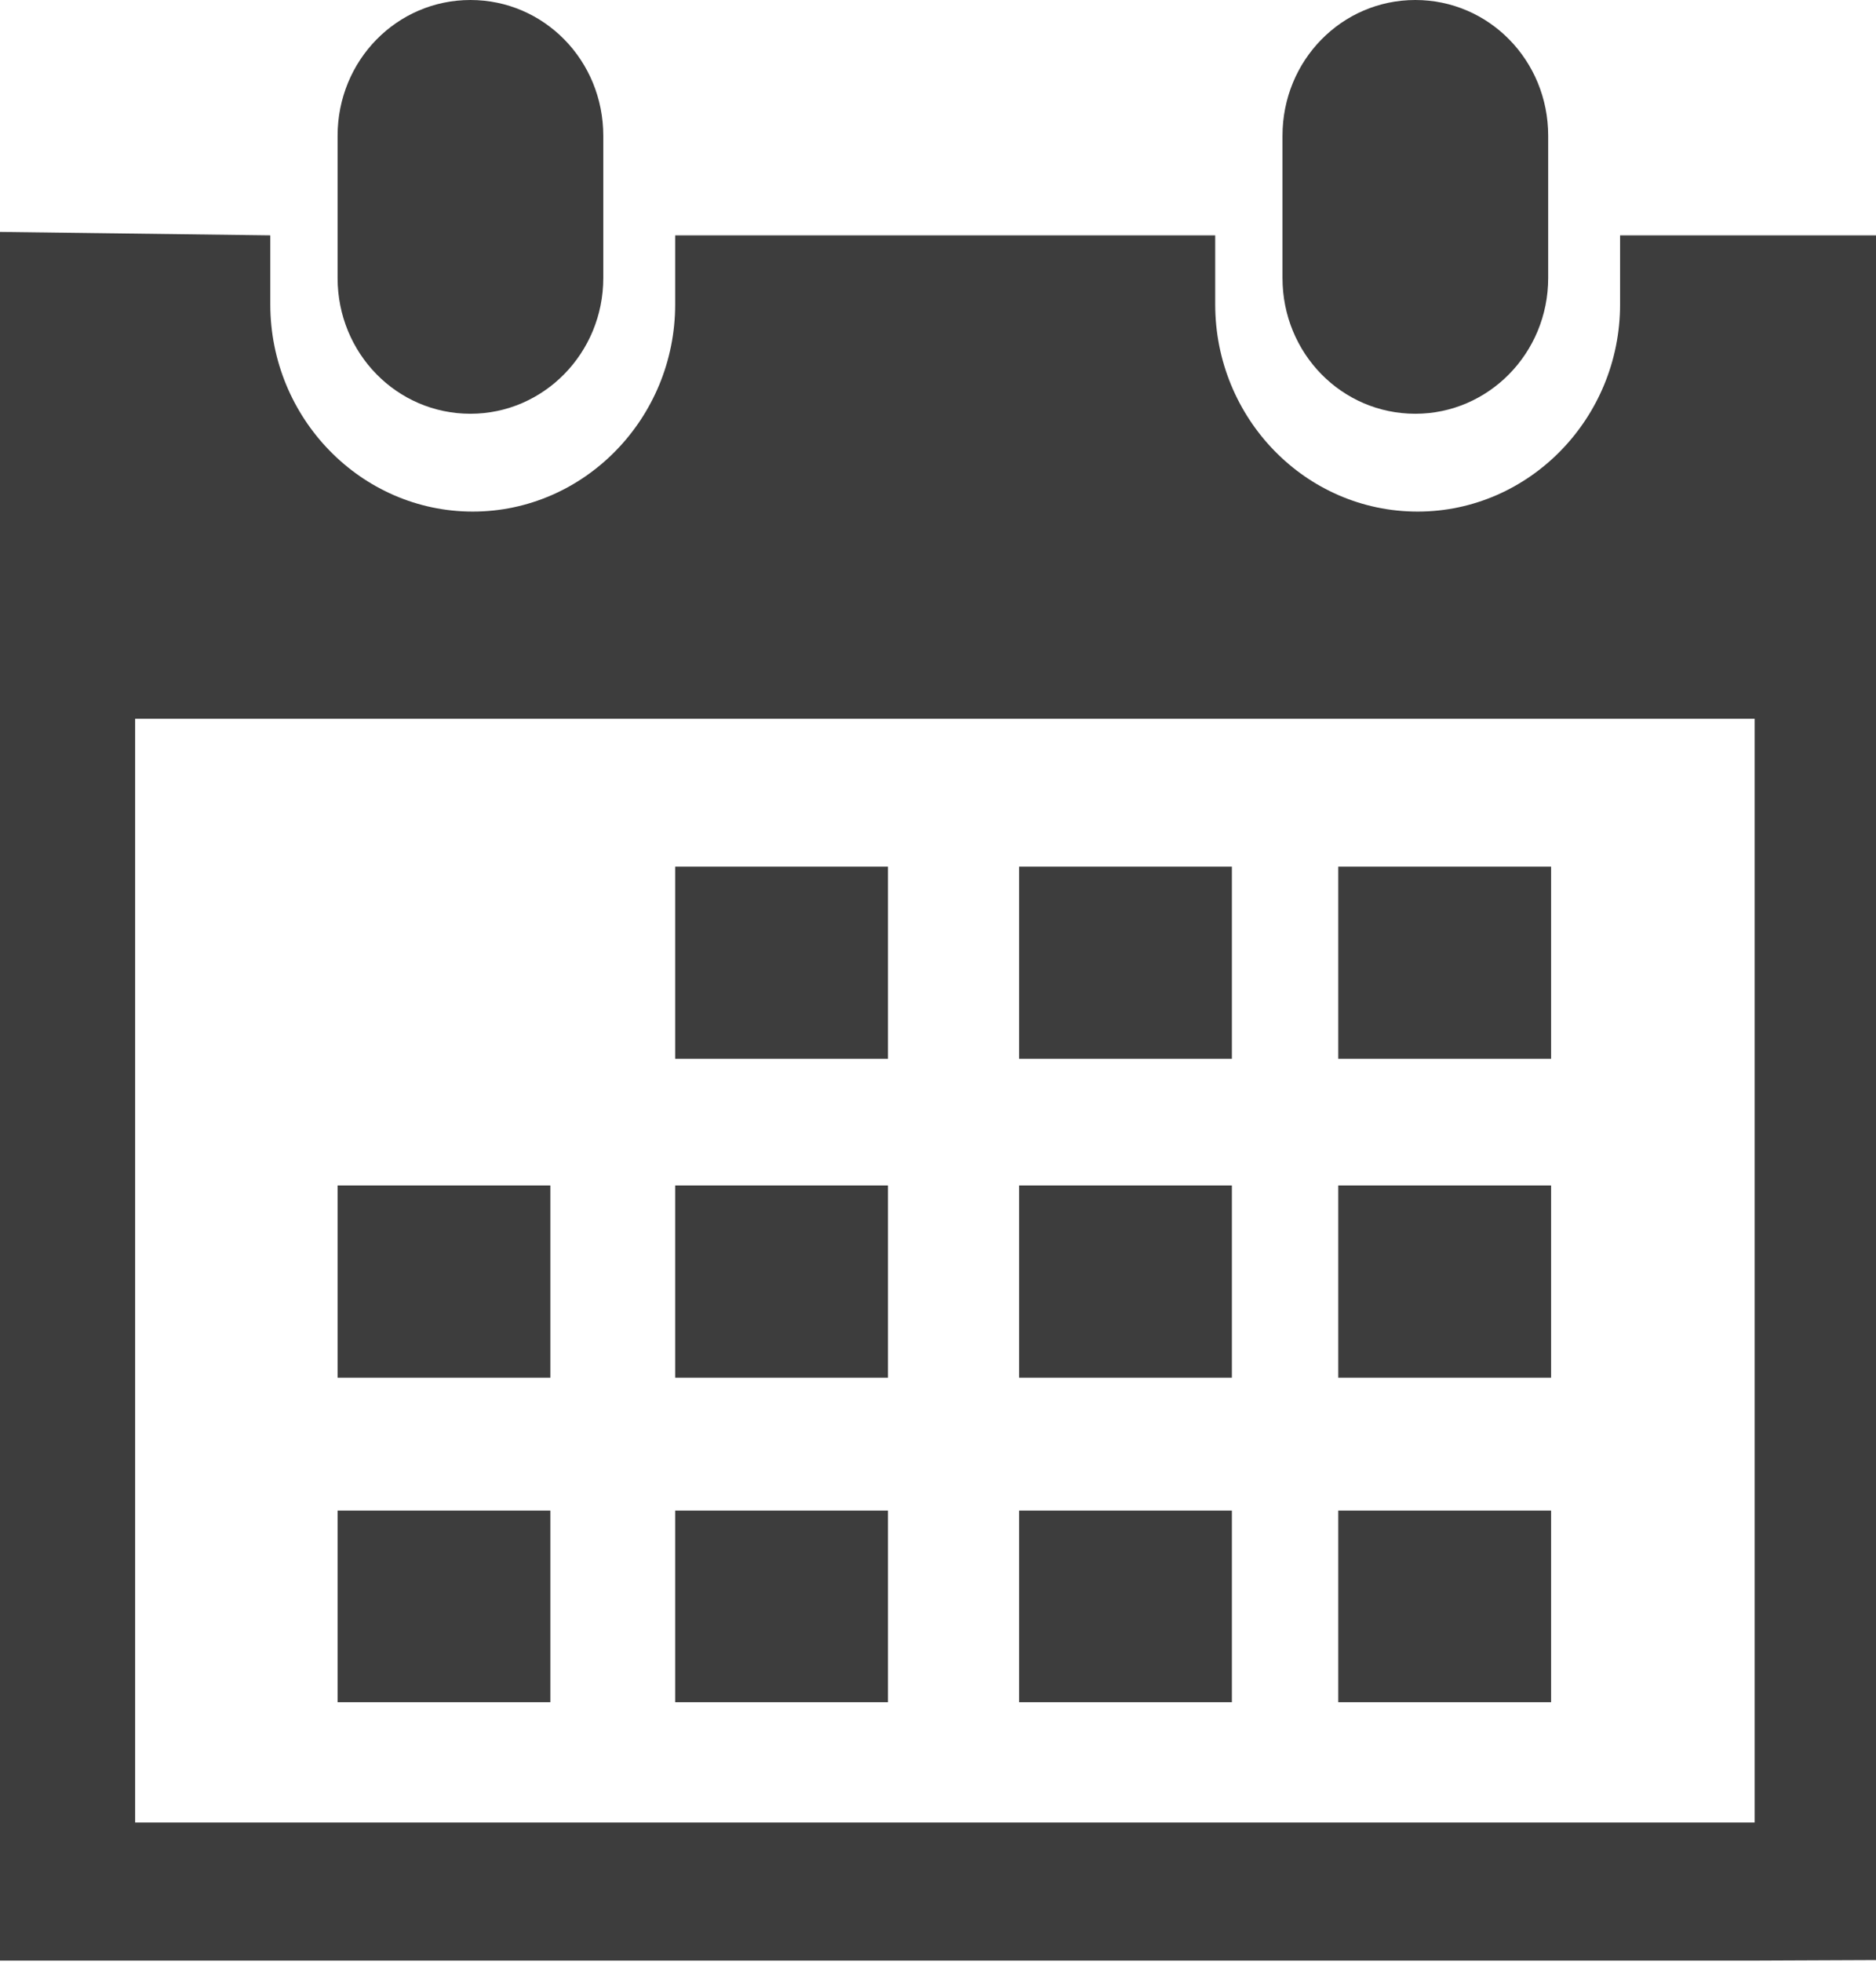 <?xml version="1.0" encoding="utf-8"?>
<!-- Generator: Adobe Illustrator 22.0.1, SVG Export Plug-In . SVG Version: 6.00 Build 0)  -->
<svg version="1.1" id="Ebene_1" xmlns="http://www.w3.org/2000/svg" xmlns:xlink="http://www.w3.org/1999/xlink" x="0px" y="0px"
	 viewBox="0 0 326.2 341" style="enable-background:new 0 0 326.2 341;" xml:space="preserve">
<style type="text/css">
	.st0{clip-path:url(#SVGID_2_);fill:#3D3D3D;}
	.st1{fill:#3D3D3D;}
</style>
<g>
	<g>
		<defs>
			<rect id="SVGID_1_" width="326.2" height="351"/>
		</defs>
		<clipPath id="SVGID_2_">
			<use xlink:href="#SVGID_1_"  style="overflow:visible;"/>
		</clipPath>
		<path class="st0" d="M246.1,71.9c12.7,0,23.1-10.5,23.1-23.6V23.6c0-13.1-10.3-23.6-23.1-23.6C233.3,0,223,10.5,223,23.6v24.7
			C223,61.4,233.3,71.9,246.1,71.9L246.1,71.9z M246.1,71.9"/>
		<path class="st0" d="M328.2,40.9h-46.5v12c0,19.8-15.8,36-35.2,36c-19.5,0-35.2-16.2-35.2-36v-12h-93.9v12c0,19.8-15.8,36-35.2,36
			c-19.4,0-35.2-16.2-35.2-36v-12L0,40.3v300.4h305.1l23.5-0.1L328.2,40.9z M305.1,316.7H23.5V124.9h281.6V316.7z M305.1,316.7"/>
	</g>
	<path class="st1" d="M81.8,71.9c12.7,0,23.1-10.5,23.1-23.6V23.6C104.9,10.5,94.6,0,81.8,0C69,0,58.7,10.5,58.7,23.6v24.7
		C58.7,61.4,69,71.9,81.8,71.9L81.8,71.9z M81.8,71.9"/>
	<rect x="117.4" y="150.6" class="st1" width="37" height="33.4"/>
	<rect x="177.2" y="150.6" class="st1" width="37" height="33.4"/>
	<rect x="232.7" y="150.6" class="st1" width="37" height="33.4"/>
	<rect x="117.4" y="206" class="st1" width="37" height="33.4"/>
	<rect x="177.2" y="206" class="st1" width="37" height="33.4"/>
	<rect x="232.7" y="206" class="st1" width="37" height="33.4"/>
	<rect x="117.4" y="262.5" class="st1" width="37" height="33.3"/>
	<rect x="58.7" y="206" class="st1" width="37" height="33.4"/>
	<rect x="58.7" y="262.5" class="st1" width="37" height="33.3"/>
	<rect x="177.2" y="262.5" class="st1" width="37" height="33.3"/>
	<rect x="232.7" y="262.5" class="st1" width="37" height="33.3"/>
</g>
</svg>

